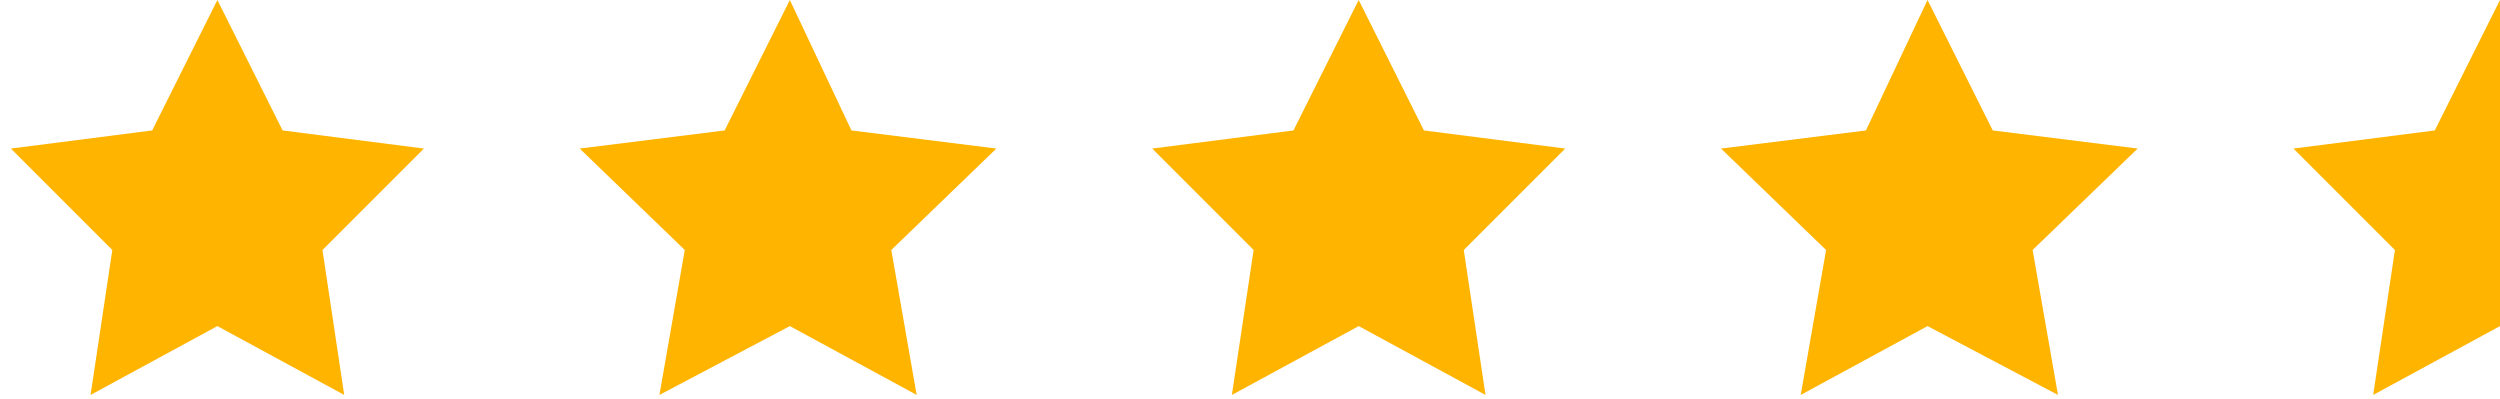 <?xml version="1.0" encoding="utf-8"?>
<!-- Generator: Adobe Illustrator 25.2.0, SVG Export Plug-In . SVG Version: 6.00 Build 0)  -->
<svg version="1.1" id="Layer_1" xmlns="http://www.w3.org/2000/svg" xmlns:xlink="http://www.w3.org/1999/xlink" x="0px" y="0px"
	 viewBox="0 0 69 11" style="enable-background:new 0 0 69 11;" xml:space="preserve">
<style type="text/css">
	.st0{fill-rule:evenodd;clip-rule:evenodd;fill:#FFB400;}
</style>
<desc>Created with Sketch.</desc>
<g id="Mockup">
	<g id="Virtual-Appointment-Landing-Page-Template-Mockup" transform="translate(-760, -2501)">
		<g id="stars-2" transform="translate(760, 2501)">
			<polygon id="Star" class="st0" points="6,9 2.5,10.9 3.1,6.9 0.3,4.1 4.2,3.6 6,0 7.8,3.6 11.7,4.1 8.9,6.9 9.5,10.9 			"/>
			<polygon id="Star-Copy" class="st0" points="21.8,9 18.2,10.9 18.9,6.9 16,4.1 20,3.6 21.8,0 23.5,3.6 27.5,4.1 24.6,6.9 
				25.3,10.9 			"/>
			<polygon id="Star-Copy-2" class="st0" points="37.5,9 34,10.9 34.6,6.9 31.8,4.1 35.7,3.6 37.5,0 39.3,3.6 43.2,4.1 40.4,6.9 
				41,10.9 			"/>
			<polygon id="Star-Copy-3" class="st0" points="53.2,9 49.7,10.9 50.4,6.9 47.5,4.1 51.5,3.6 53.2,0 55,3.6 59,4.1 56.1,6.9 
				56.8,10.9 			"/>
			<polygon id="Star-Copy-4" class="st0" points="69,9 65.5,10.9 66.1,6.9 63.3,4.1 67.2,3.6 69,0 			"/>
		</g>
	</g>
</g>
</svg>
